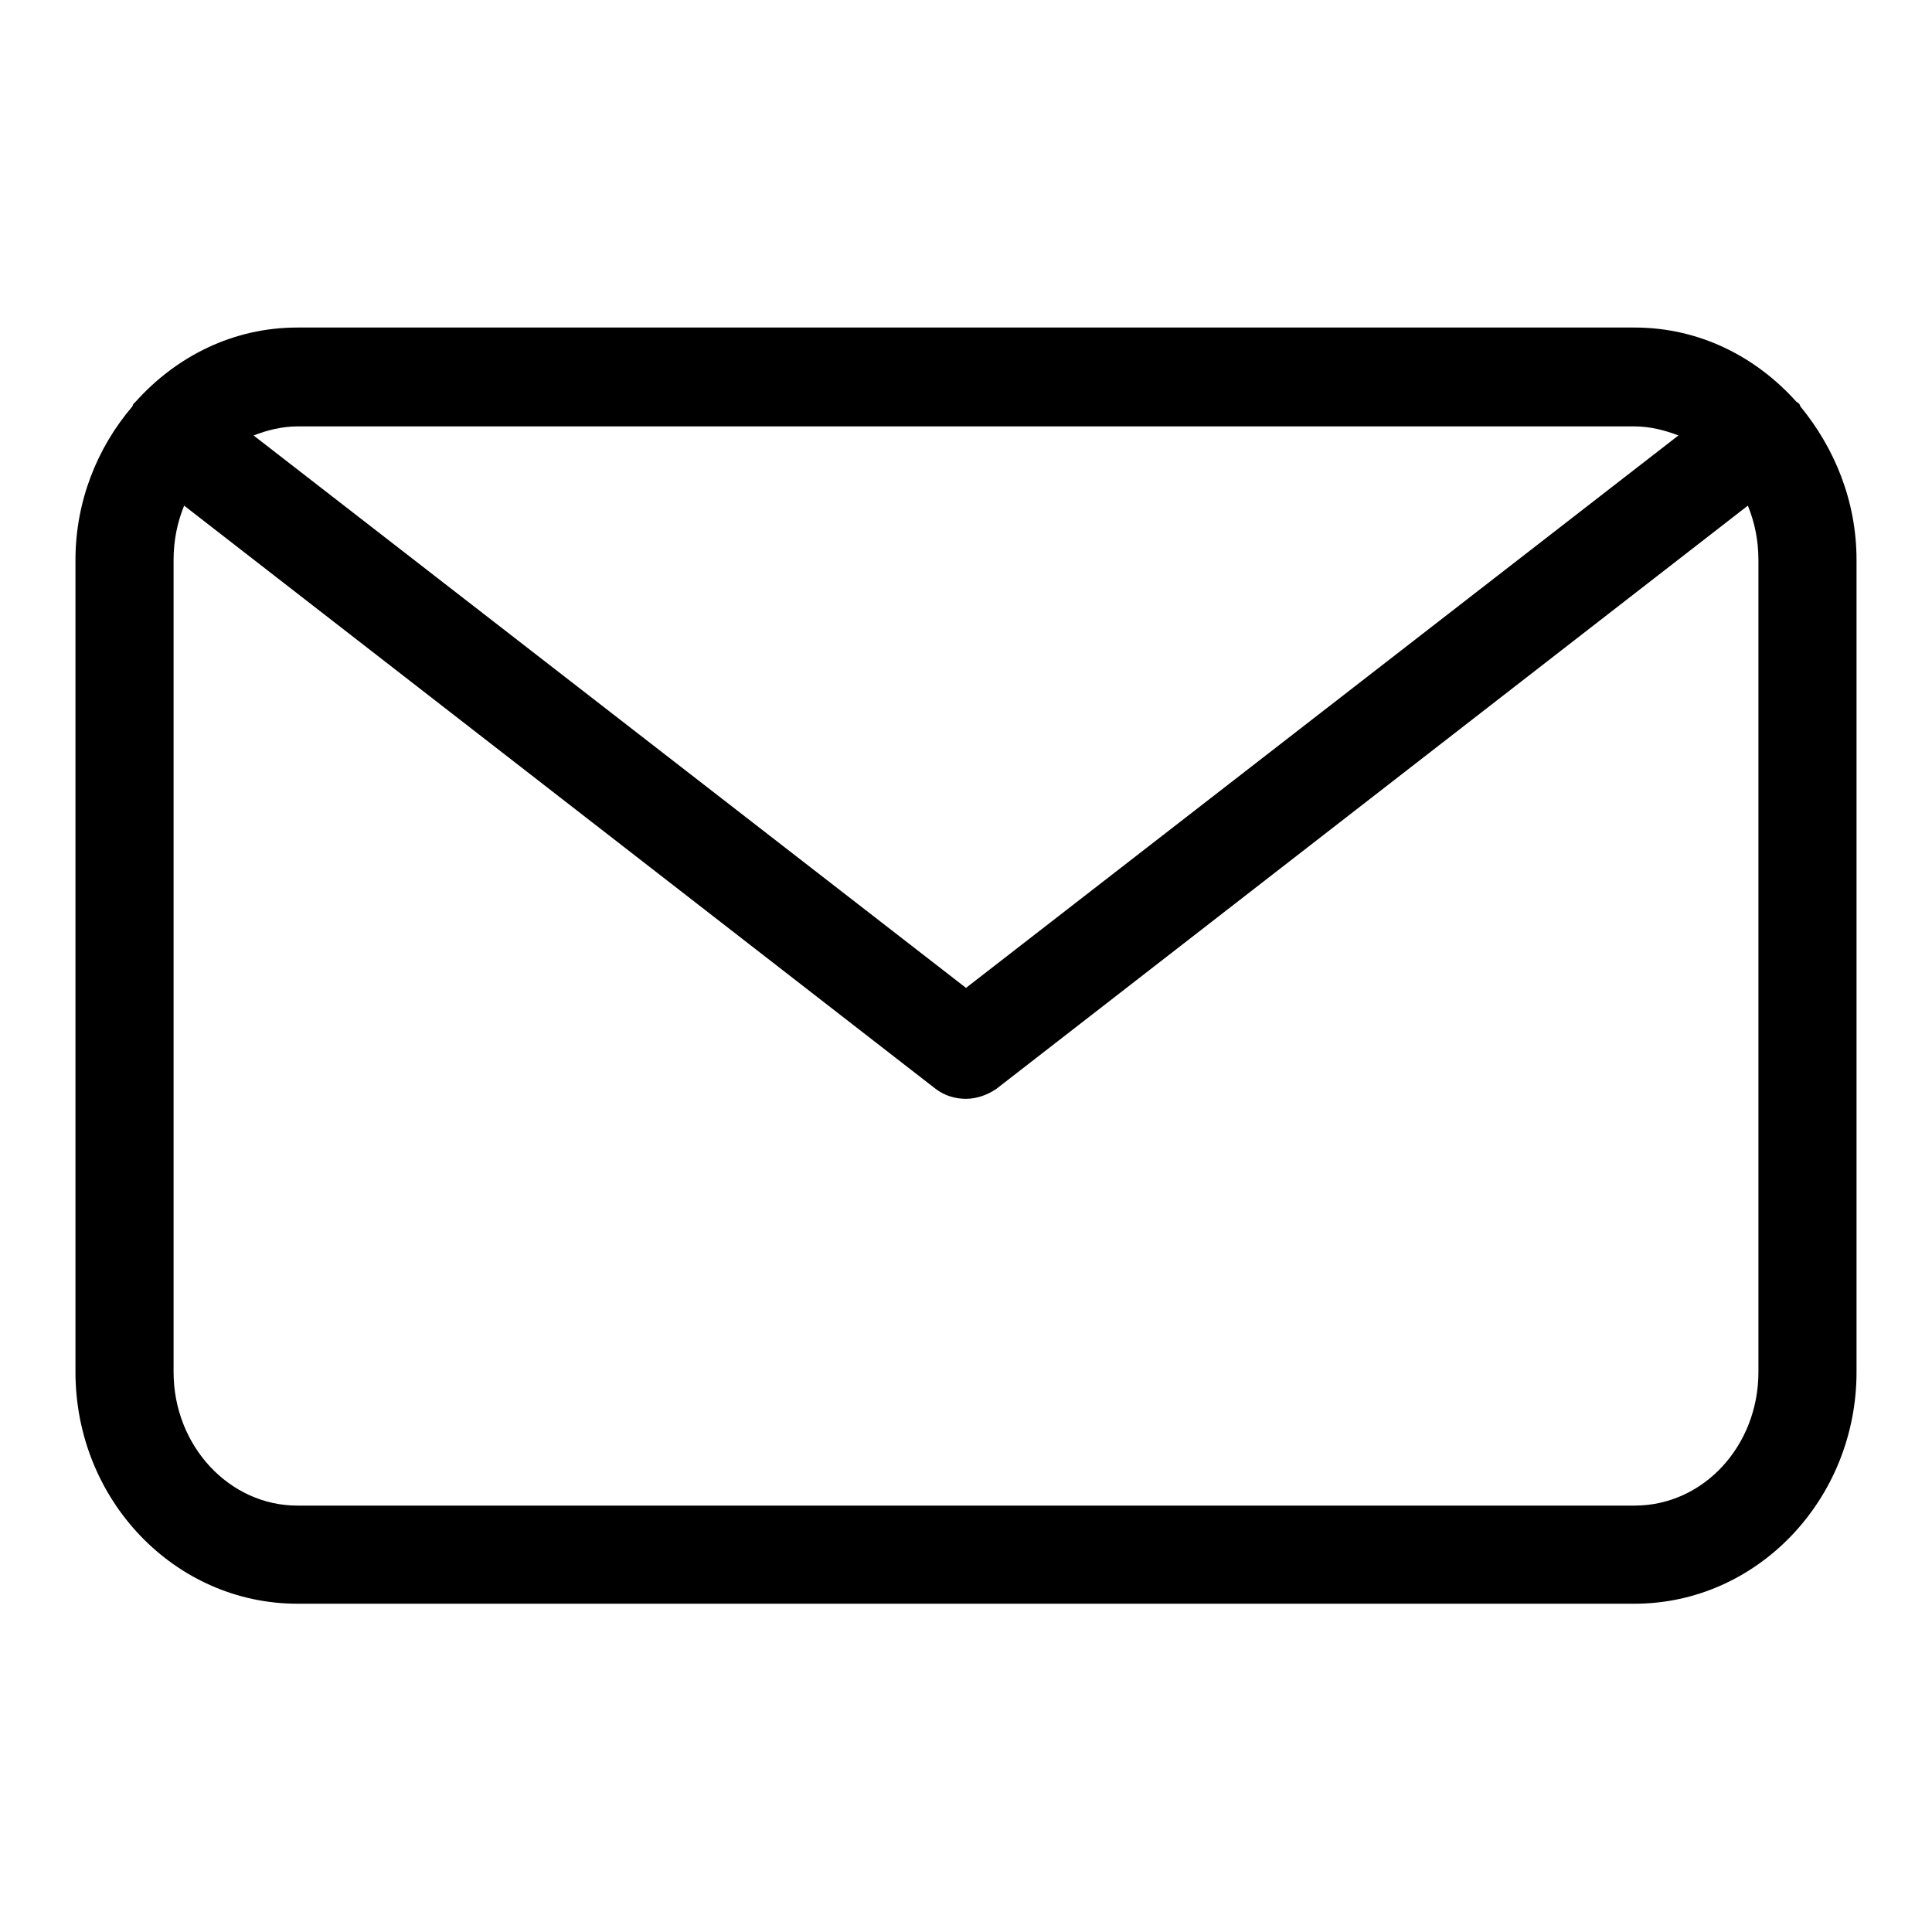 <?xml version="1.0" encoding="utf-8"?>
<!-- Svg Vector Icons : http://www.onlinewebfonts.com/icon -->
<!DOCTYPE svg PUBLIC "-//W3C//DTD SVG 1.1//EN" "http://www.w3.org/Graphics/SVG/1.1/DTD/svg11.dtd">
<svg version="1.1" xmlns="http://www.w3.org/2000/svg" xmlns:xlink="http://www.w3.org/1999/xlink" x="0px" y="0px" viewBox="0 0 256 256" enable-background="new 0 0 256 256" xml:space="preserve">
<g><g><path fill="#000000" d="M238.6,53.9c-0.1-0.1-0.1-0.3-0.2-0.4c-0.1-0.1-0.3-0.2-0.4-0.3c-5.4-6-12.9-9.8-21.4-9.8H39.4c-8.5,0-16,3.8-21.4,9.8c-0.1,0.1-0.2,0.2-0.3,0.3s-0.1,0.3-0.2,0.4C12.9,59.3,10,66.4,10,74.2v107.6c0,17,13.2,30.7,29.4,30.7h177.2c16.2,0,29.4-13.8,29.4-30.7V74.2C246,66.4,243.1,59.4,238.6,53.9z M216.6,56.5c2,0,4,0.5,5.8,1.2L128,130.9L33.6,57.7c1.8-0.7,3.8-1.2,5.8-1.2L216.6,56.5L216.6,56.5z M233,181.8c0,9.8-7.3,17.7-16.4,17.7H39.4c-9,0-16.4-7.9-16.4-17.7V74.2c0-2.6,0.5-5,1.4-7.2l99.6,77.3c1.2,0.9,2.6,1.3,4,1.3s2.8-0.5,4-1.3L231.6,67c0.9,2.2,1.4,4.6,1.4,7.2V181.8z"/></g></g>
</svg>